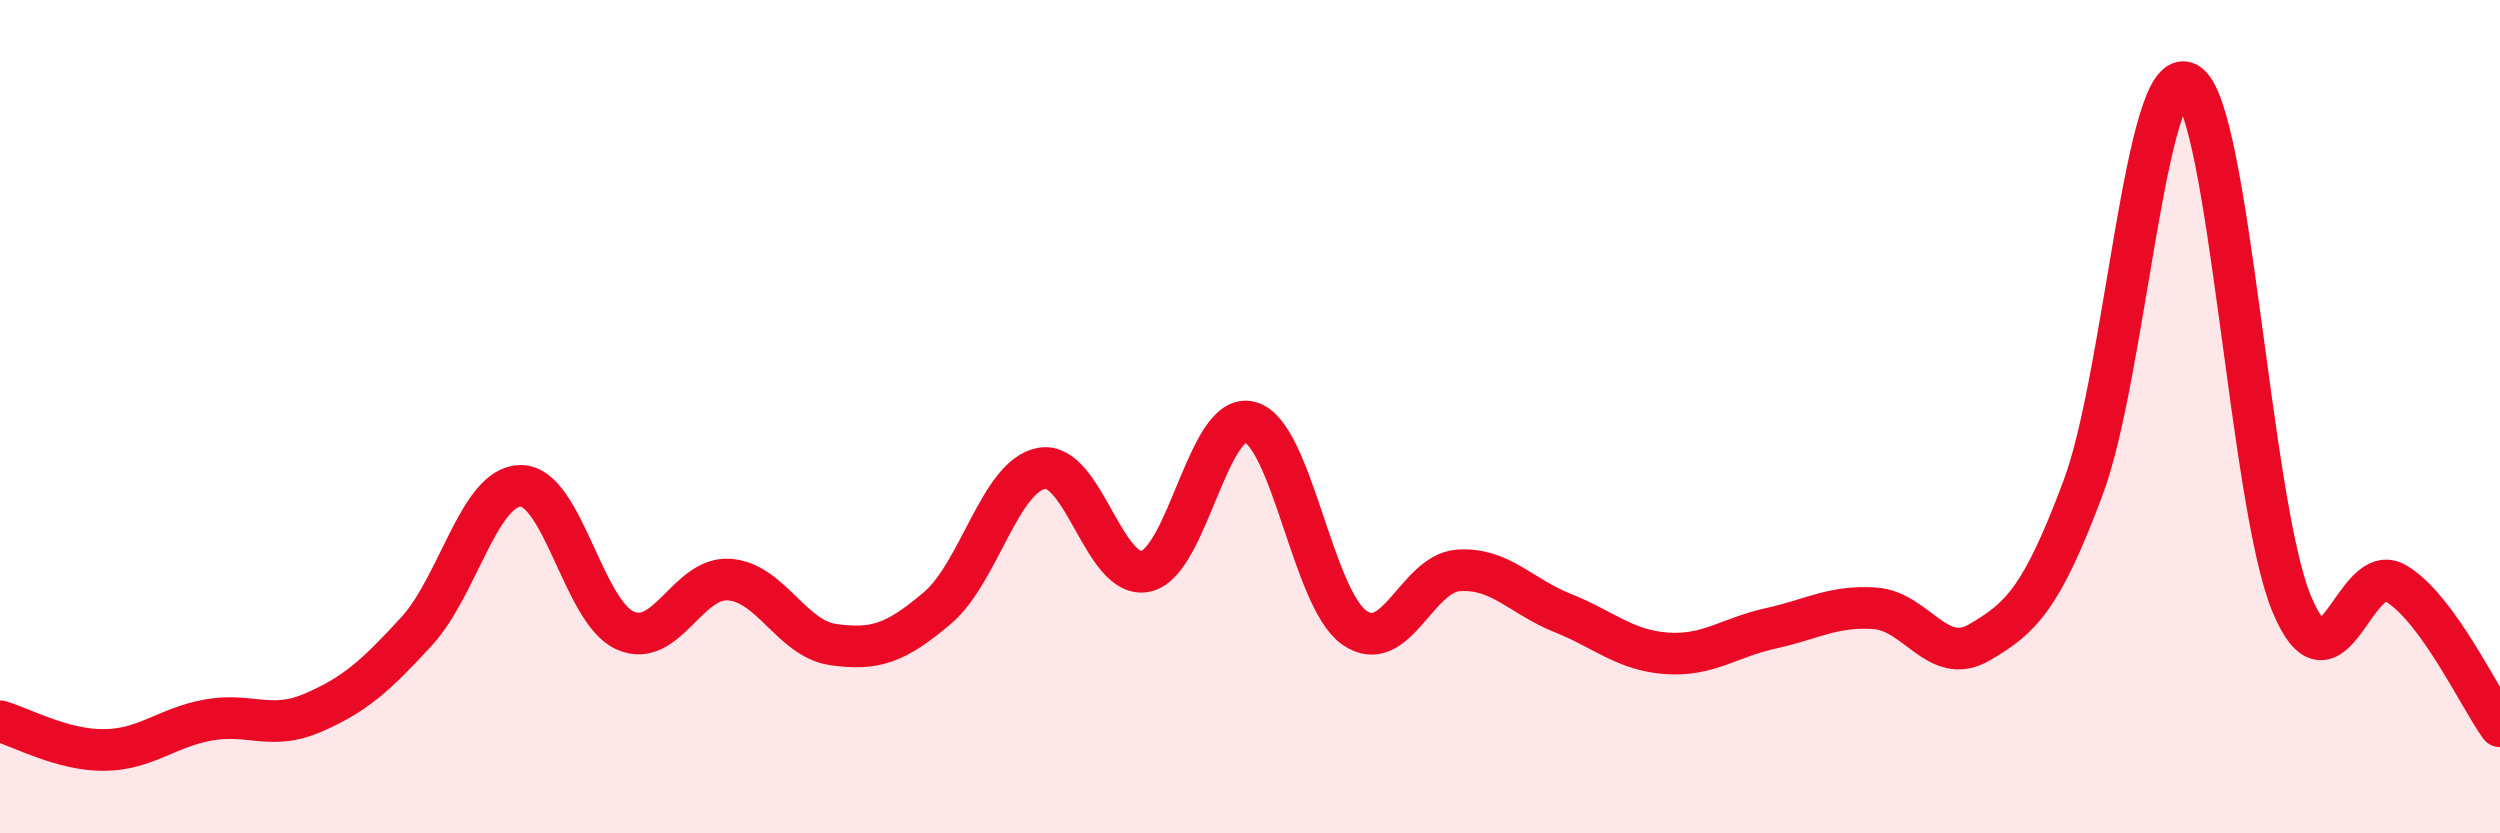 
    <svg width="60" height="20" viewBox="0 0 60 20" xmlns="http://www.w3.org/2000/svg">
      <path
        d="M 0,17.31 C 0.5,17.45 1.5,18.01 2.5,18 C 3.5,17.99 4,17.46 5,17.28 C 6,17.1 6.5,17.54 7.5,17.11 C 8.5,16.68 9,16.24 10,15.15 C 11,14.06 11.5,11.66 12.5,11.66 C 13.5,11.66 14,14.68 15,15.13 C 16,15.58 16.5,13.84 17.5,13.91 C 18.5,13.98 19,15.33 20,15.47 C 21,15.61 21.5,15.44 22.5,14.59 C 23.5,13.74 24,11.42 25,11.24 C 26,11.06 26.5,13.93 27.5,13.71 C 28.5,13.49 29,9.86 30,10.13 C 31,10.4 31.5,14.35 32.5,15.06 C 33.5,15.77 34,13.76 35,13.69 C 36,13.62 36.5,14.31 37.5,14.71 C 38.5,15.11 39,15.61 40,15.68 C 41,15.75 41.5,15.3 42.5,15.08 C 43.5,14.86 44,14.53 45,14.6 C 46,14.67 46.5,16 47.5,15.42 C 48.5,14.84 49,14.37 50,11.69 C 51,9.01 51.5,1.44 52.5,2 C 53.5,2.56 54,12.09 55,14.49 C 56,16.89 56.5,13.41 57.5,14 C 58.5,14.59 59.5,16.74 60,17.43L60 20L0 20Z"
        fill="#EB0A25"
        opacity="0.1"
        stroke-linecap="round"
        stroke-linejoin="round"
      />
      <path
        d="M 0,17.31 C 0.5,17.45 1.5,18.01 2.5,18 C 3.5,17.99 4,17.46 5,17.28 C 6,17.1 6.5,17.54 7.5,17.11 C 8.5,16.68 9,16.24 10,15.15 C 11,14.06 11.5,11.66 12.5,11.66 C 13.5,11.66 14,14.68 15,15.13 C 16,15.58 16.5,13.84 17.5,13.91 C 18.5,13.98 19,15.33 20,15.47 C 21,15.61 21.5,15.44 22.5,14.59 C 23.5,13.74 24,11.42 25,11.24 C 26,11.06 26.5,13.93 27.5,13.71 C 28.5,13.49 29,9.86 30,10.13 C 31,10.4 31.5,14.35 32.5,15.06 C 33.5,15.77 34,13.76 35,13.69 C 36,13.62 36.5,14.31 37.5,14.71 C 38.5,15.11 39,15.61 40,15.68 C 41,15.75 41.5,15.3 42.5,15.08 C 43.5,14.86 44,14.53 45,14.6 C 46,14.67 46.5,16 47.5,15.42 C 48.5,14.84 49,14.37 50,11.69 C 51,9.01 51.5,1.44 52.5,2 C 53.5,2.56 54,12.09 55,14.49 C 56,16.89 56.5,13.41 57.5,14 C 58.5,14.59 59.5,16.74 60,17.43"
        stroke="#EB0A25"
        stroke-width="1"
        fill="none"
        stroke-linecap="round"
        stroke-linejoin="round"
      />
    </svg>
  